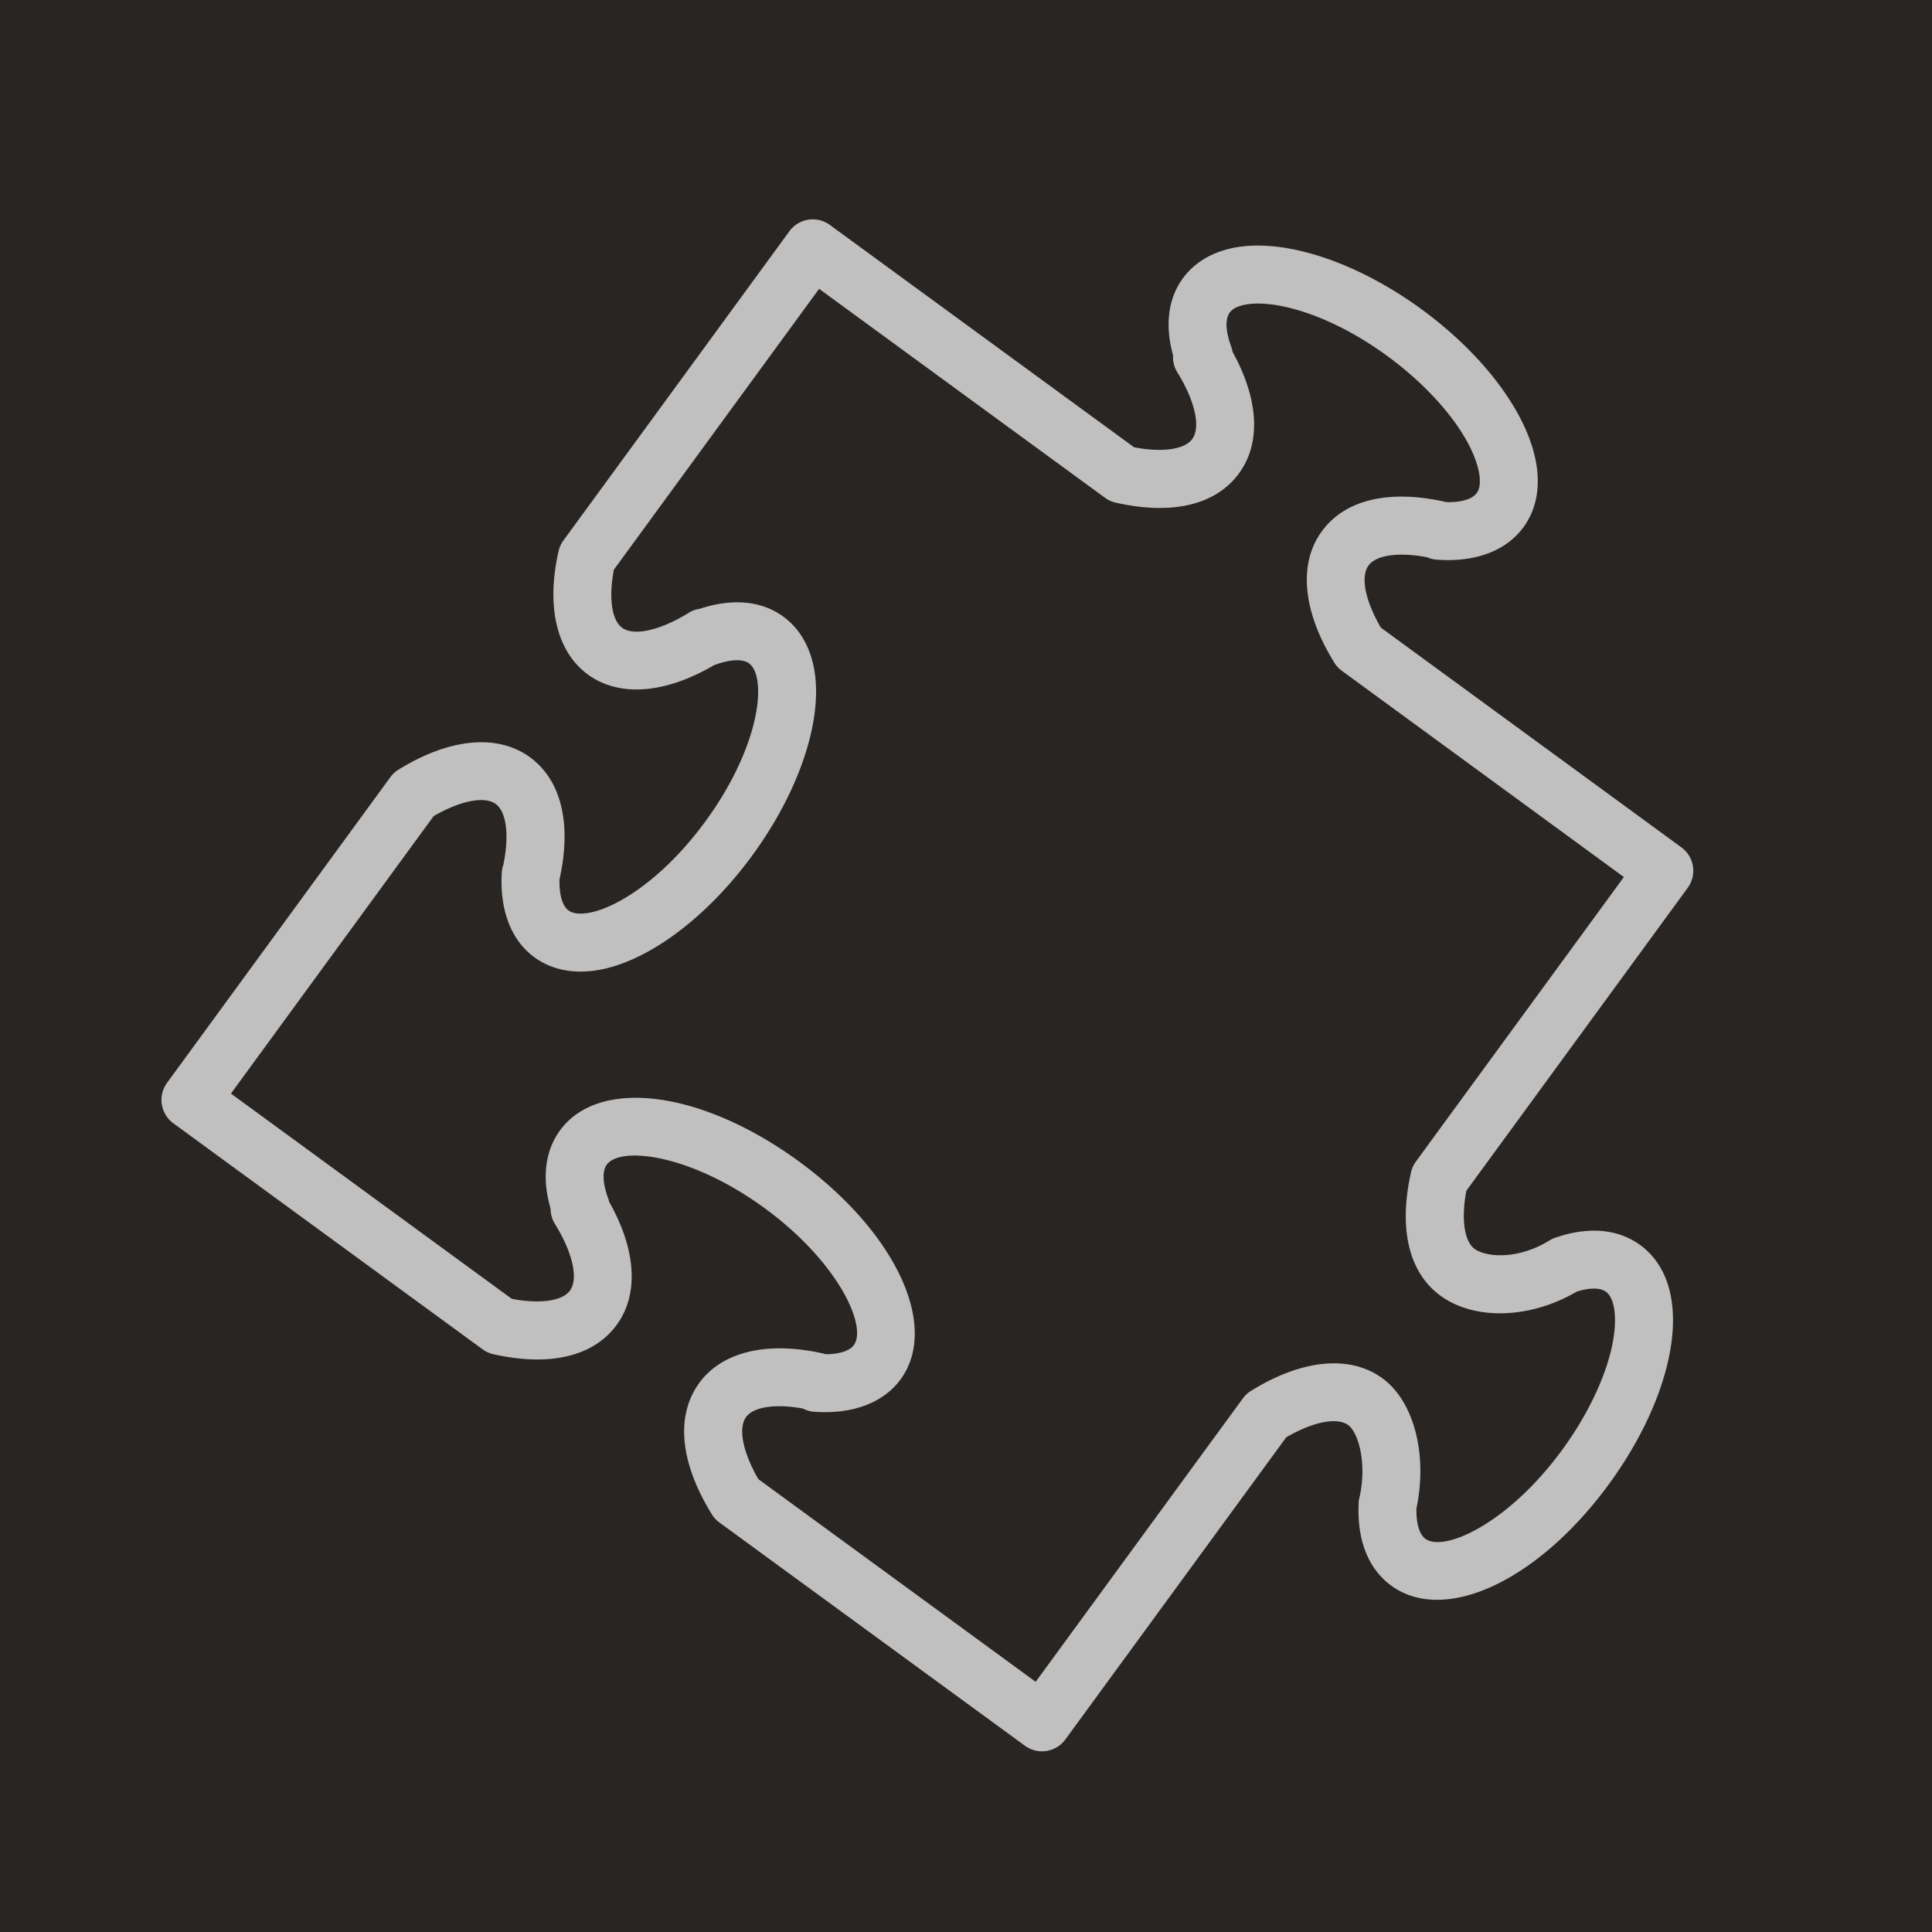 <svg xmlns="http://www.w3.org/2000/svg" viewBox="0 0 100 100" fill-rule="evenodd"><rect x="0" y="0" width="100" height="100" fill="#292522"></rect><g><path d="M87.355 45.955a1.5 1.5 0 0 0-.326-2.096L71.535 32.531l-.064-.048c-.81-1.39-1.06-2.634-.634-3.215.397-.543 1.567-.702 3.026-.425.152.067.318.11.493.124 1.998.15 3.589-.444 4.495-1.674 1.07-1.463.985-3.521-.24-5.795-1.038-1.928-2.827-3.879-5.035-5.493-3.27-2.389-6.912-3.622-9.493-3.219-1.237.193-2.225.754-2.853 1.614-.769 1.042-.944 2.442-.512 3.99-.02.306.056.614.221.882.917 1.484 1.22 2.839.77 3.454-.396.543-1.558.703-3.007.425L42.954 11.643a1.498 1.498 0 0 0-2.095.326L29.163 27.974a1.499 1.499 0 0 0-.252.554c-.651 2.874-.099 5.201 1.519 6.386 1.623 1.179 3.988 1.001 6.525-.482a.014.014 0 0 0 .007-.002c.799-.303 1.475-.341 1.81-.093.27.196.382.6.43.904.229 1.477-.511 4.293-2.682 7.261-2.166 2.968-4.627 4.528-6.104 4.757-.303.047-.72.062-.987-.133-.32-.235-.488-.815-.469-1.607.639-2.888.097-5.132-1.533-6.327-1.682-1.223-4.162-.986-6.801.645a1.492 1.492 0 0 0-.423.392L8.647 56.046a1.5 1.5 0 0 0 .326 2.096l16.009 11.7c.166.122.355.207.556.252 2.918.656 5.187.117 6.382-1.519 1.16-1.583 1.013-3.884-.389-6.368a1.516 1.516 0 0 0-.058-.196c-.283-.77-.307-1.4-.066-1.729.705-.964 4.323-.556 8.168 2.25 3.839 2.811 5.321 6.132 4.619 7.093-.219.298-.753.466-1.462.47a1.657 1.657 0 0 0-.153-.043c-2.875-.644-5.2-.088-6.383 1.526-1.236 1.699-1.007 4.114.646 6.8.102.166.235.31.393.425l15.813 11.555a1.498 1.498 0 0 0 2.096-.326l11.431-15.637c1.39-.806 2.634-1.056 3.212-.63.488.358.971 1.857.599 3.661-.036.12-.059.244-.063.37-.11 2.433.855 3.668 1.688 4.277 2.764 2.015 7.616-.251 11.281-5.273 1.615-2.209 2.728-4.611 3.133-6.764.479-2.538-.064-4.524-1.534-5.598-.807-.583-2.222-1.121-4.395-.373a1.504 1.504 0 0 0-.298.141c-1.65 1.019-3.287.863-3.87.439-.542-.397-.703-1.562-.429-3.013l11.456-15.677zM74.558 67.066c1.774 1.292 4.65 1.198 7.054-.212.446-.138 1.122-.272 1.515.01.449.328.587 1.355.35 2.616-.32 1.698-1.271 3.72-2.608 5.55-2.803 3.841-6.126 5.322-7.09 4.62-.312-.229-.479-.798-.465-1.574.588-2.783-.126-5.539-1.754-6.731-1.676-1.23-4.159-.996-6.808.645a1.506 1.506 0 0 0-.421.39L53.606 87.05 39.251 76.559c-.803-1.393-1.052-2.637-.633-3.213.391-.533 1.523-.697 2.937-.442.182.096.384.156.6.17 1.973.136 3.563-.458 4.459-1.677 2.018-2.759-.247-7.612-5.27-11.289C36.313 56.437 31 55.752 28.985 58.51c-.776 1.062-.944 2.487-.487 4.051 0 .276.076.549.225.788.919 1.487 1.225 2.842.776 3.453-.395.541-1.555.701-3.009.425L11.954 56.603l10.491-14.361c1.39-.803 2.635-1.048 3.213-.628.558.409.71 1.631.397 3.139a1.478 1.478 0 0 0-.083.414c-.113 1.947.485 3.501 1.685 4.379.866.635 1.978.869 3.219.677 2.589-.402 5.68-2.683 8.066-5.951 2.391-3.268 3.625-6.905 3.223-9.492-.192-1.24-.754-2.23-1.617-2.861-1.116-.824-2.64-.966-4.325-.409-.2.029-.396.098-.574.209-1.485.917-2.843 1.217-3.449.773-.542-.397-.701-1.561-.424-3.008L42.397 14.95l14.798 10.815c.165.121.354.207.554.252 2.919.661 5.187.12 6.383-1.519 1.148-1.567 1.021-3.833-.333-6.281a1.625 1.625 0 0 0-.073-.28c-.292-.788-.32-1.427-.074-1.761.193-.266.594-.377.896-.424 1.479-.23 4.294.508 7.262 2.677 1.827 1.335 3.345 2.973 4.164 4.493.608 1.13.789 2.151.463 2.597-.237.321-.803.488-1.574.471l-.063-.016c-2.922-.652-5.185-.11-6.38 1.523-1.23 1.679-.994 4.159.647 6.805.1.16.228.3.379.412l14.606 10.681-10.765 14.727a1.502 1.502 0 0 0-.253.558c-.656 2.919-.115 5.186 1.524 6.386z" stroke-width="0" stroke="#c0c0c0" fill="#c0c0c0"></path></g></svg>
